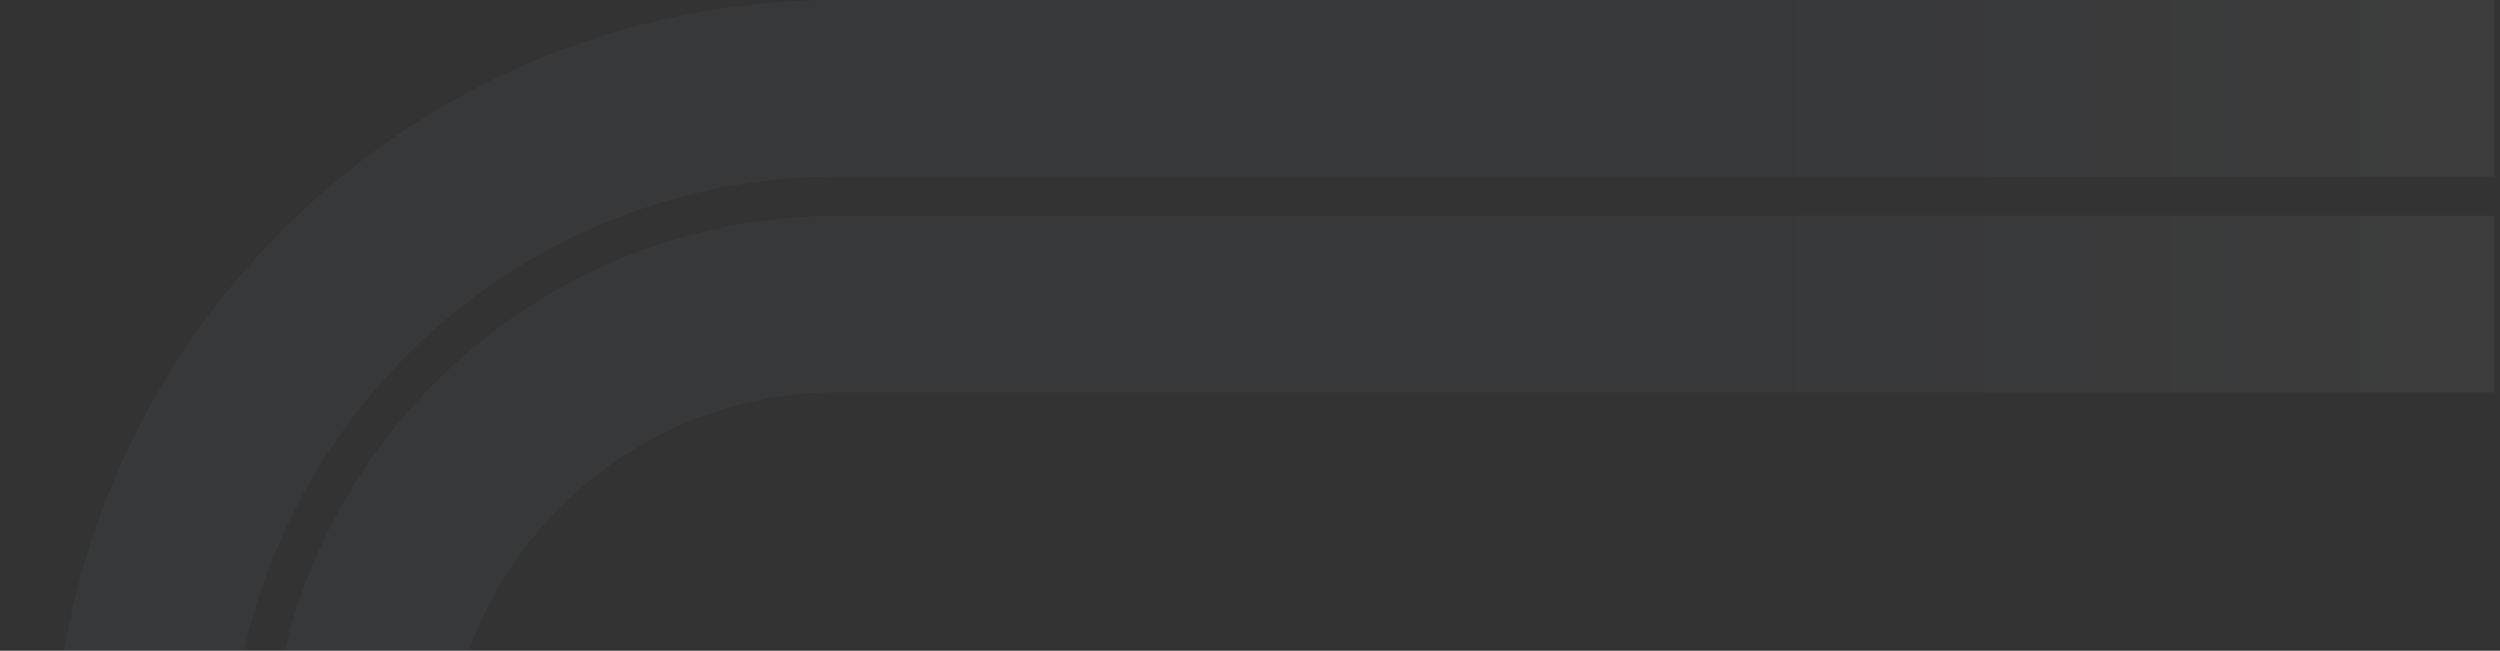 <svg width="1287" height="335" viewBox="0 0 1287 335" fill="none" xmlns="http://www.w3.org/2000/svg">
<rect x="0" y="0" width="1287" height="335" fill="#333333" stroke="none"/>
<g clip-path="url(#clip0_1032_120683)">
<path opacity="0.088" fill-rule="evenodd" clip-rule="evenodd" d="M229.183 403.982C229.183 292.426 319.652 201.991 431.253 201.991H1284V111.095H431.253C269.432 111.095 138.25 242.225 138.25 403.982V523.157C138.25 688.26 4.354 822.104 -160.815 822.104C-325.985 822.104 -459.88 688.262 -459.88 523.157V410.716C-459.88 305.48 -545.224 220.171 -650.5 220.171H-1252V311.067H-650.502C-595.445 311.067 -550.812 355.68 -550.812 410.716V523.157C-550.812 738.461 -376.206 913 -160.815 913C54.574 913 229.183 738.461 229.183 523.157V403.982ZM-1252 199.971H-650.5C-534.065 199.971 -439.674 294.325 -439.674 410.716V523.157C-439.674 677.105 -314.824 801.904 -160.815 801.904C-6.806 801.904 118.043 677.105 118.043 523.157V403.982C118.043 231.07 258.272 90.896 431.253 90.896H1284V0H431.253C208.052 0 27.11 180.869 27.11 403.982V523.157C27.11 626.904 -57.026 711.008 -160.815 711.008C-264.605 711.008 -348.742 626.904 -348.742 523.157V410.716C-348.742 244.124 -483.844 109.075 -650.502 109.075H-1252V199.971Z" fill="url(#paint0_linear_1032_120683)" fill-opacity="0.5"/>
</g>
<defs>
<linearGradient id="paint0_linear_1032_120683" x1="-1252" y1="456.5" x2="1284" y2="456.5" gradientUnits="userSpaceOnUse">
<stop stop-color="white"/>
<stop offset="0.238" stop-color="#7994CA"/>
<stop offset="0.821" stop-color="#7994CA"/>
<stop offset="1" stop-color="white"/>
</linearGradient>
<clipPath id="clip0_1032_120683">
<rect width="1287" height="335" fill="white"/>
</clipPath>
</defs>
</svg>
